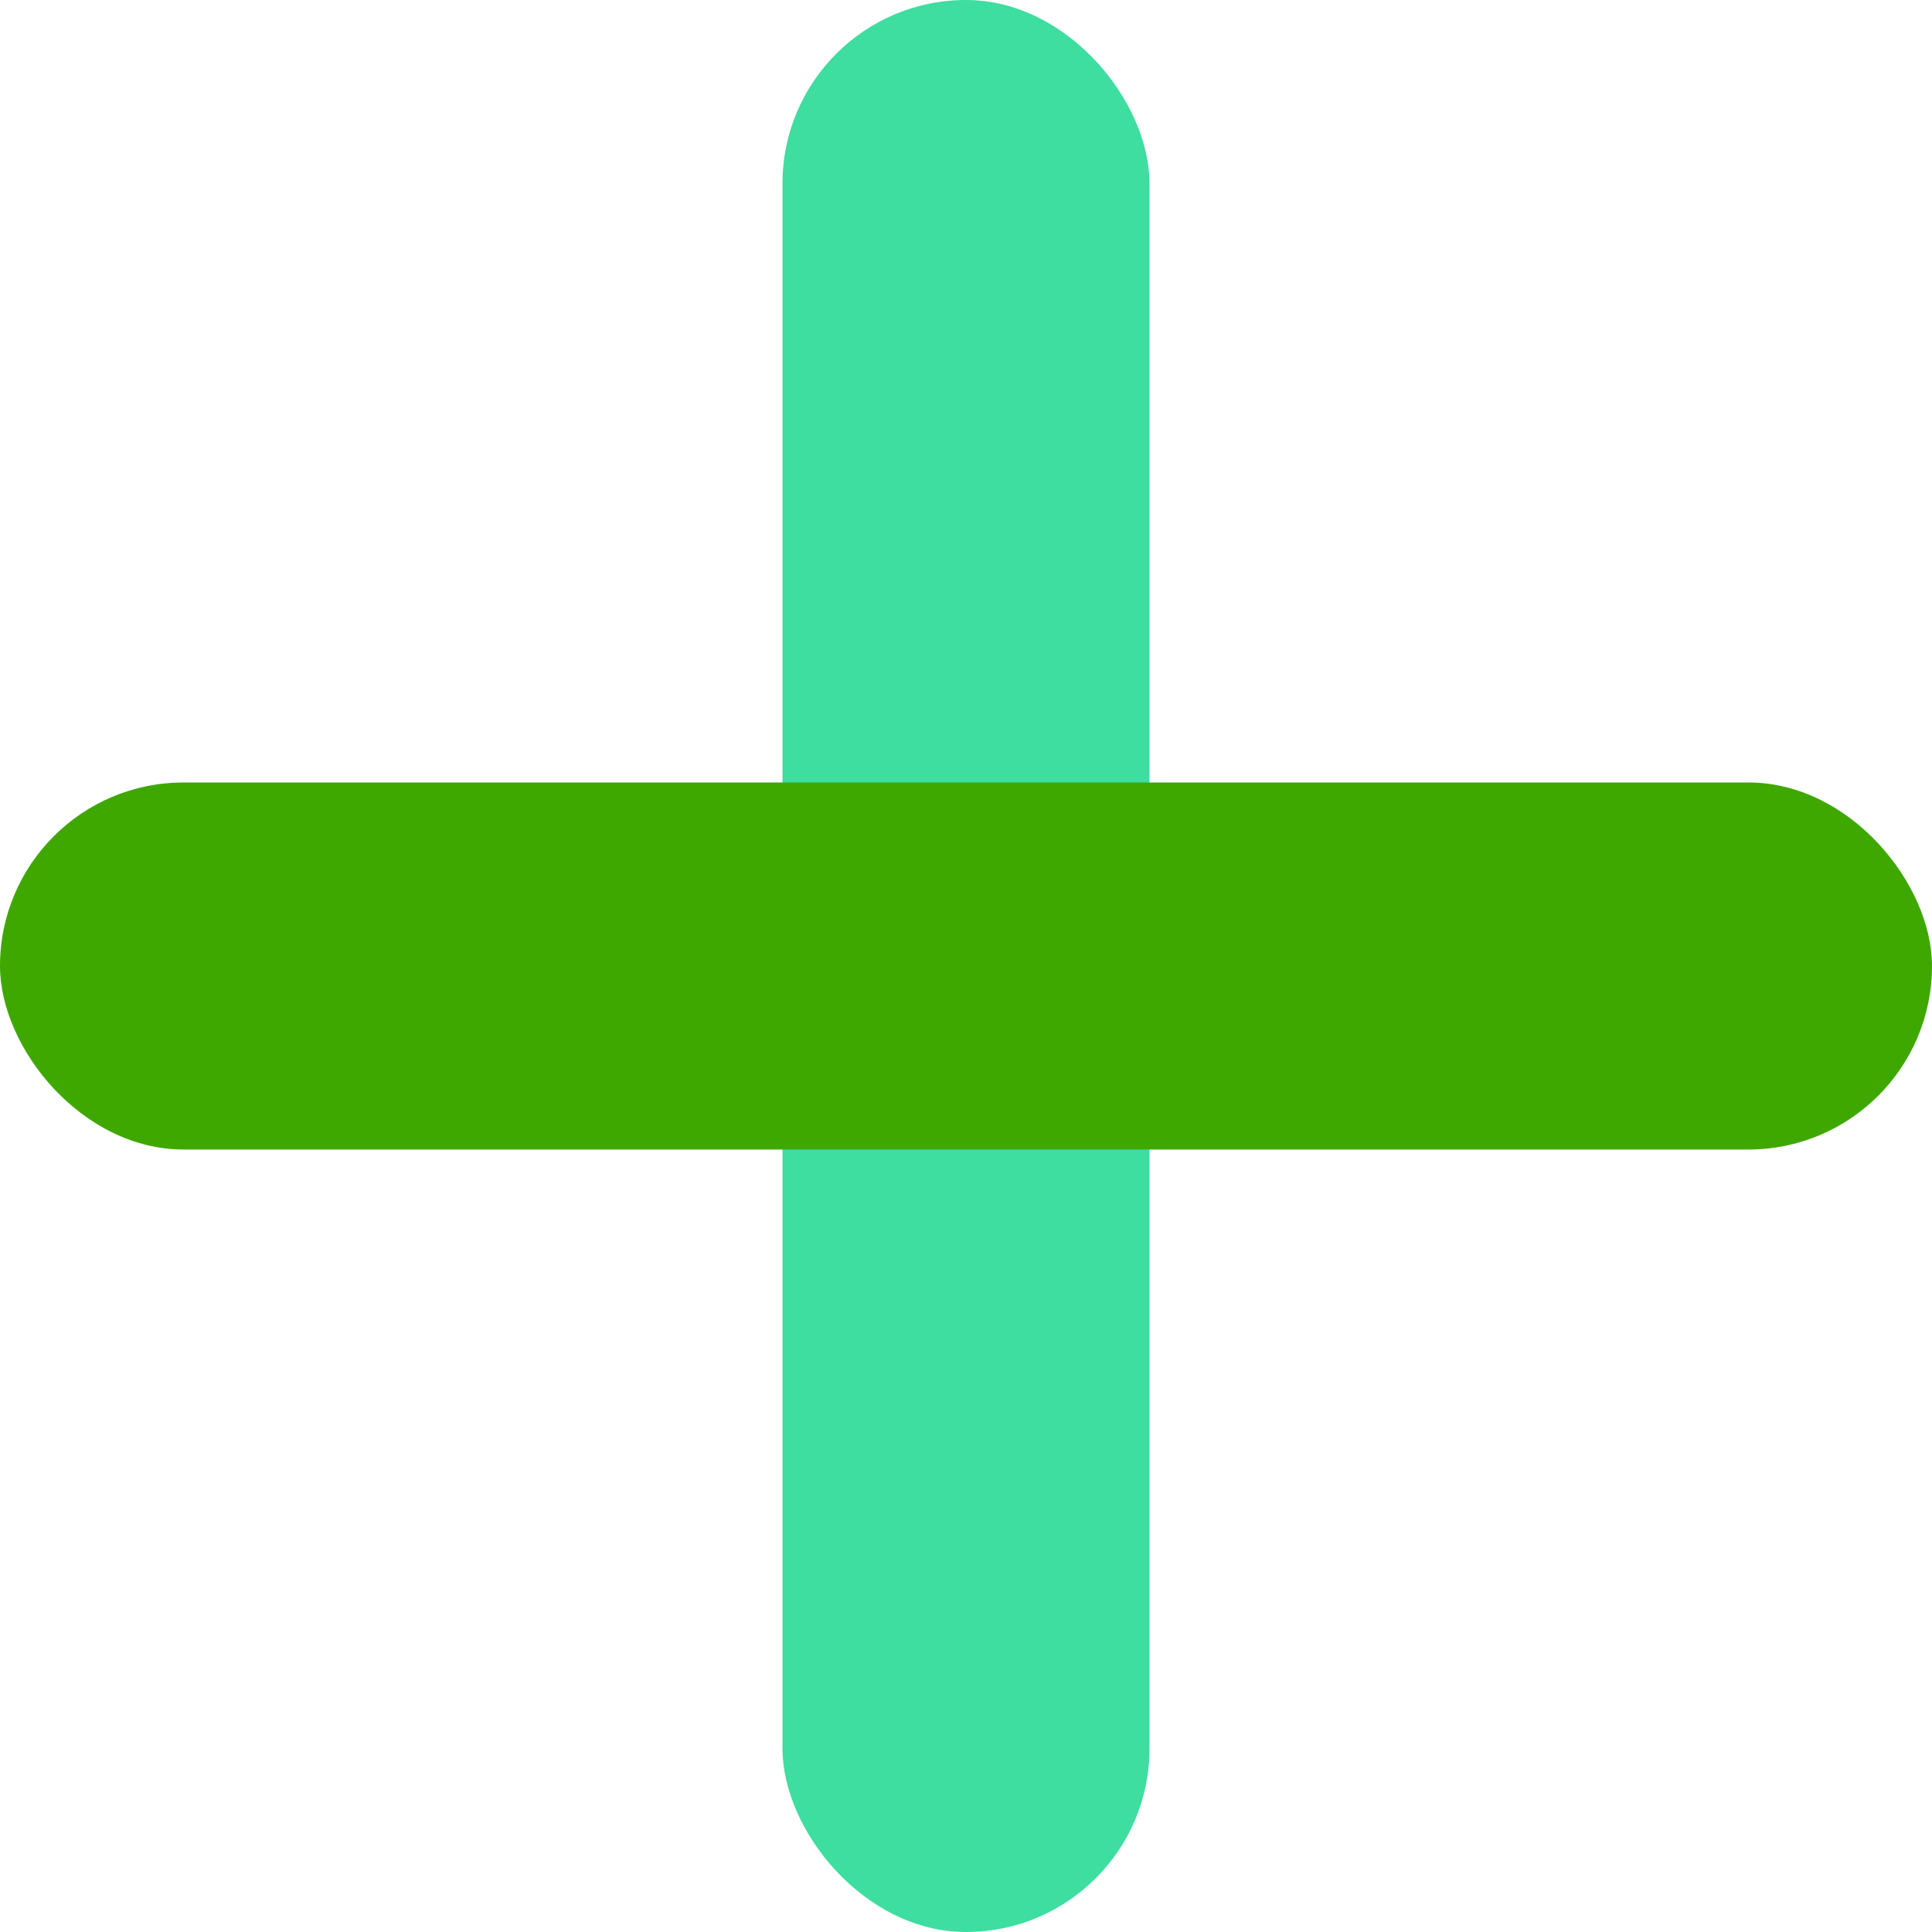 <svg xmlns="http://www.w3.org/2000/svg" width="251.696" height="251.696" viewBox="0 0 251.696 251.696">
  <g id="Group_52" data-name="Group 52" transform="translate(-406.568 -1742.964)">
    <rect id="Rectangle_51" data-name="Rectangle 51" width="47.815" height="251.696" rx="23.908" transform="translate(508.508 1742.964)" fill="#3edda0" style="mix-blend-mode: multiply;isolation: isolate"/>
    <rect id="Rectangle_52" data-name="Rectangle 52" width="251.696" height="47.815" rx="23.908" transform="translate(406.568 1844.904)" fill="#3ea800" style="mix-blend-mode: multiply;isolation: isolate"/>
  </g>
</svg>
